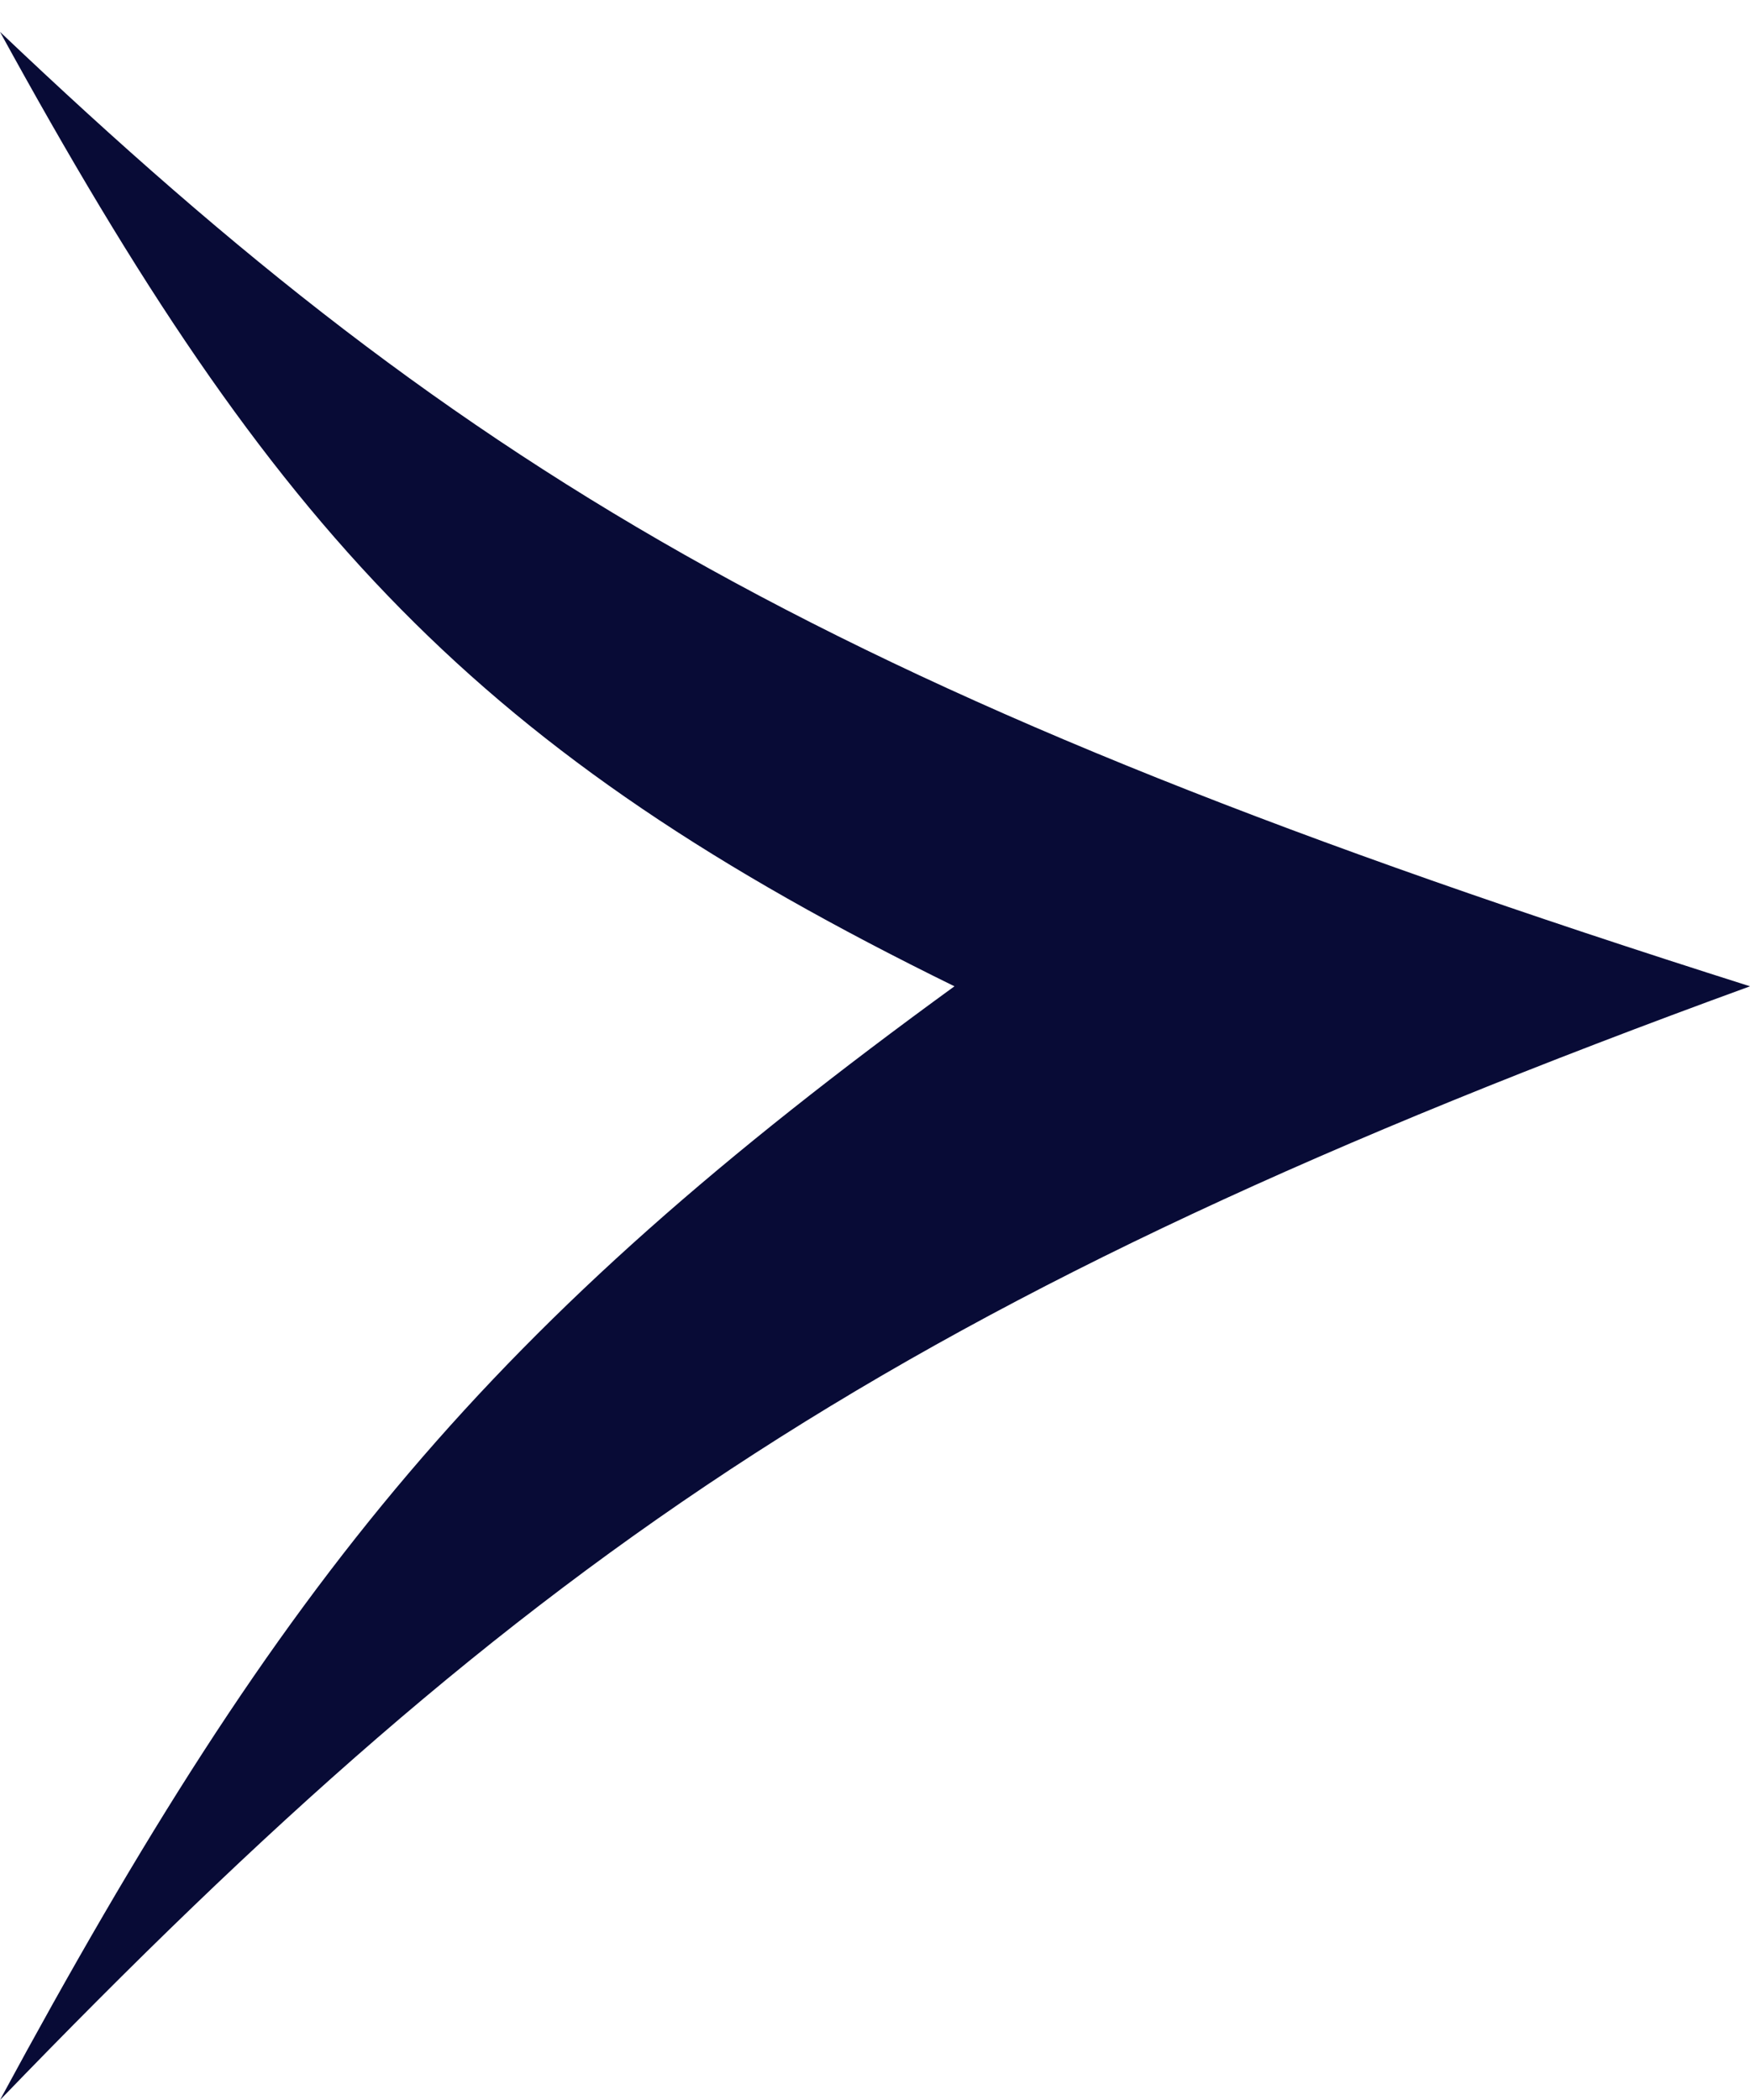 <svg width="10" height="12" viewBox="0 0 10 12" fill="none" xmlns="http://www.w3.org/2000/svg">
<path d="M10 5.636C5.142 7.408 3.03 8.859 -0 12C1.625 8.991 2.79 7.573 5.454 5.636C2.722 4.296 1.569 3.047 -0 0.182C2.697 2.746 4.781 3.981 10 5.636Z" fill="#080B36"/>
</svg>
